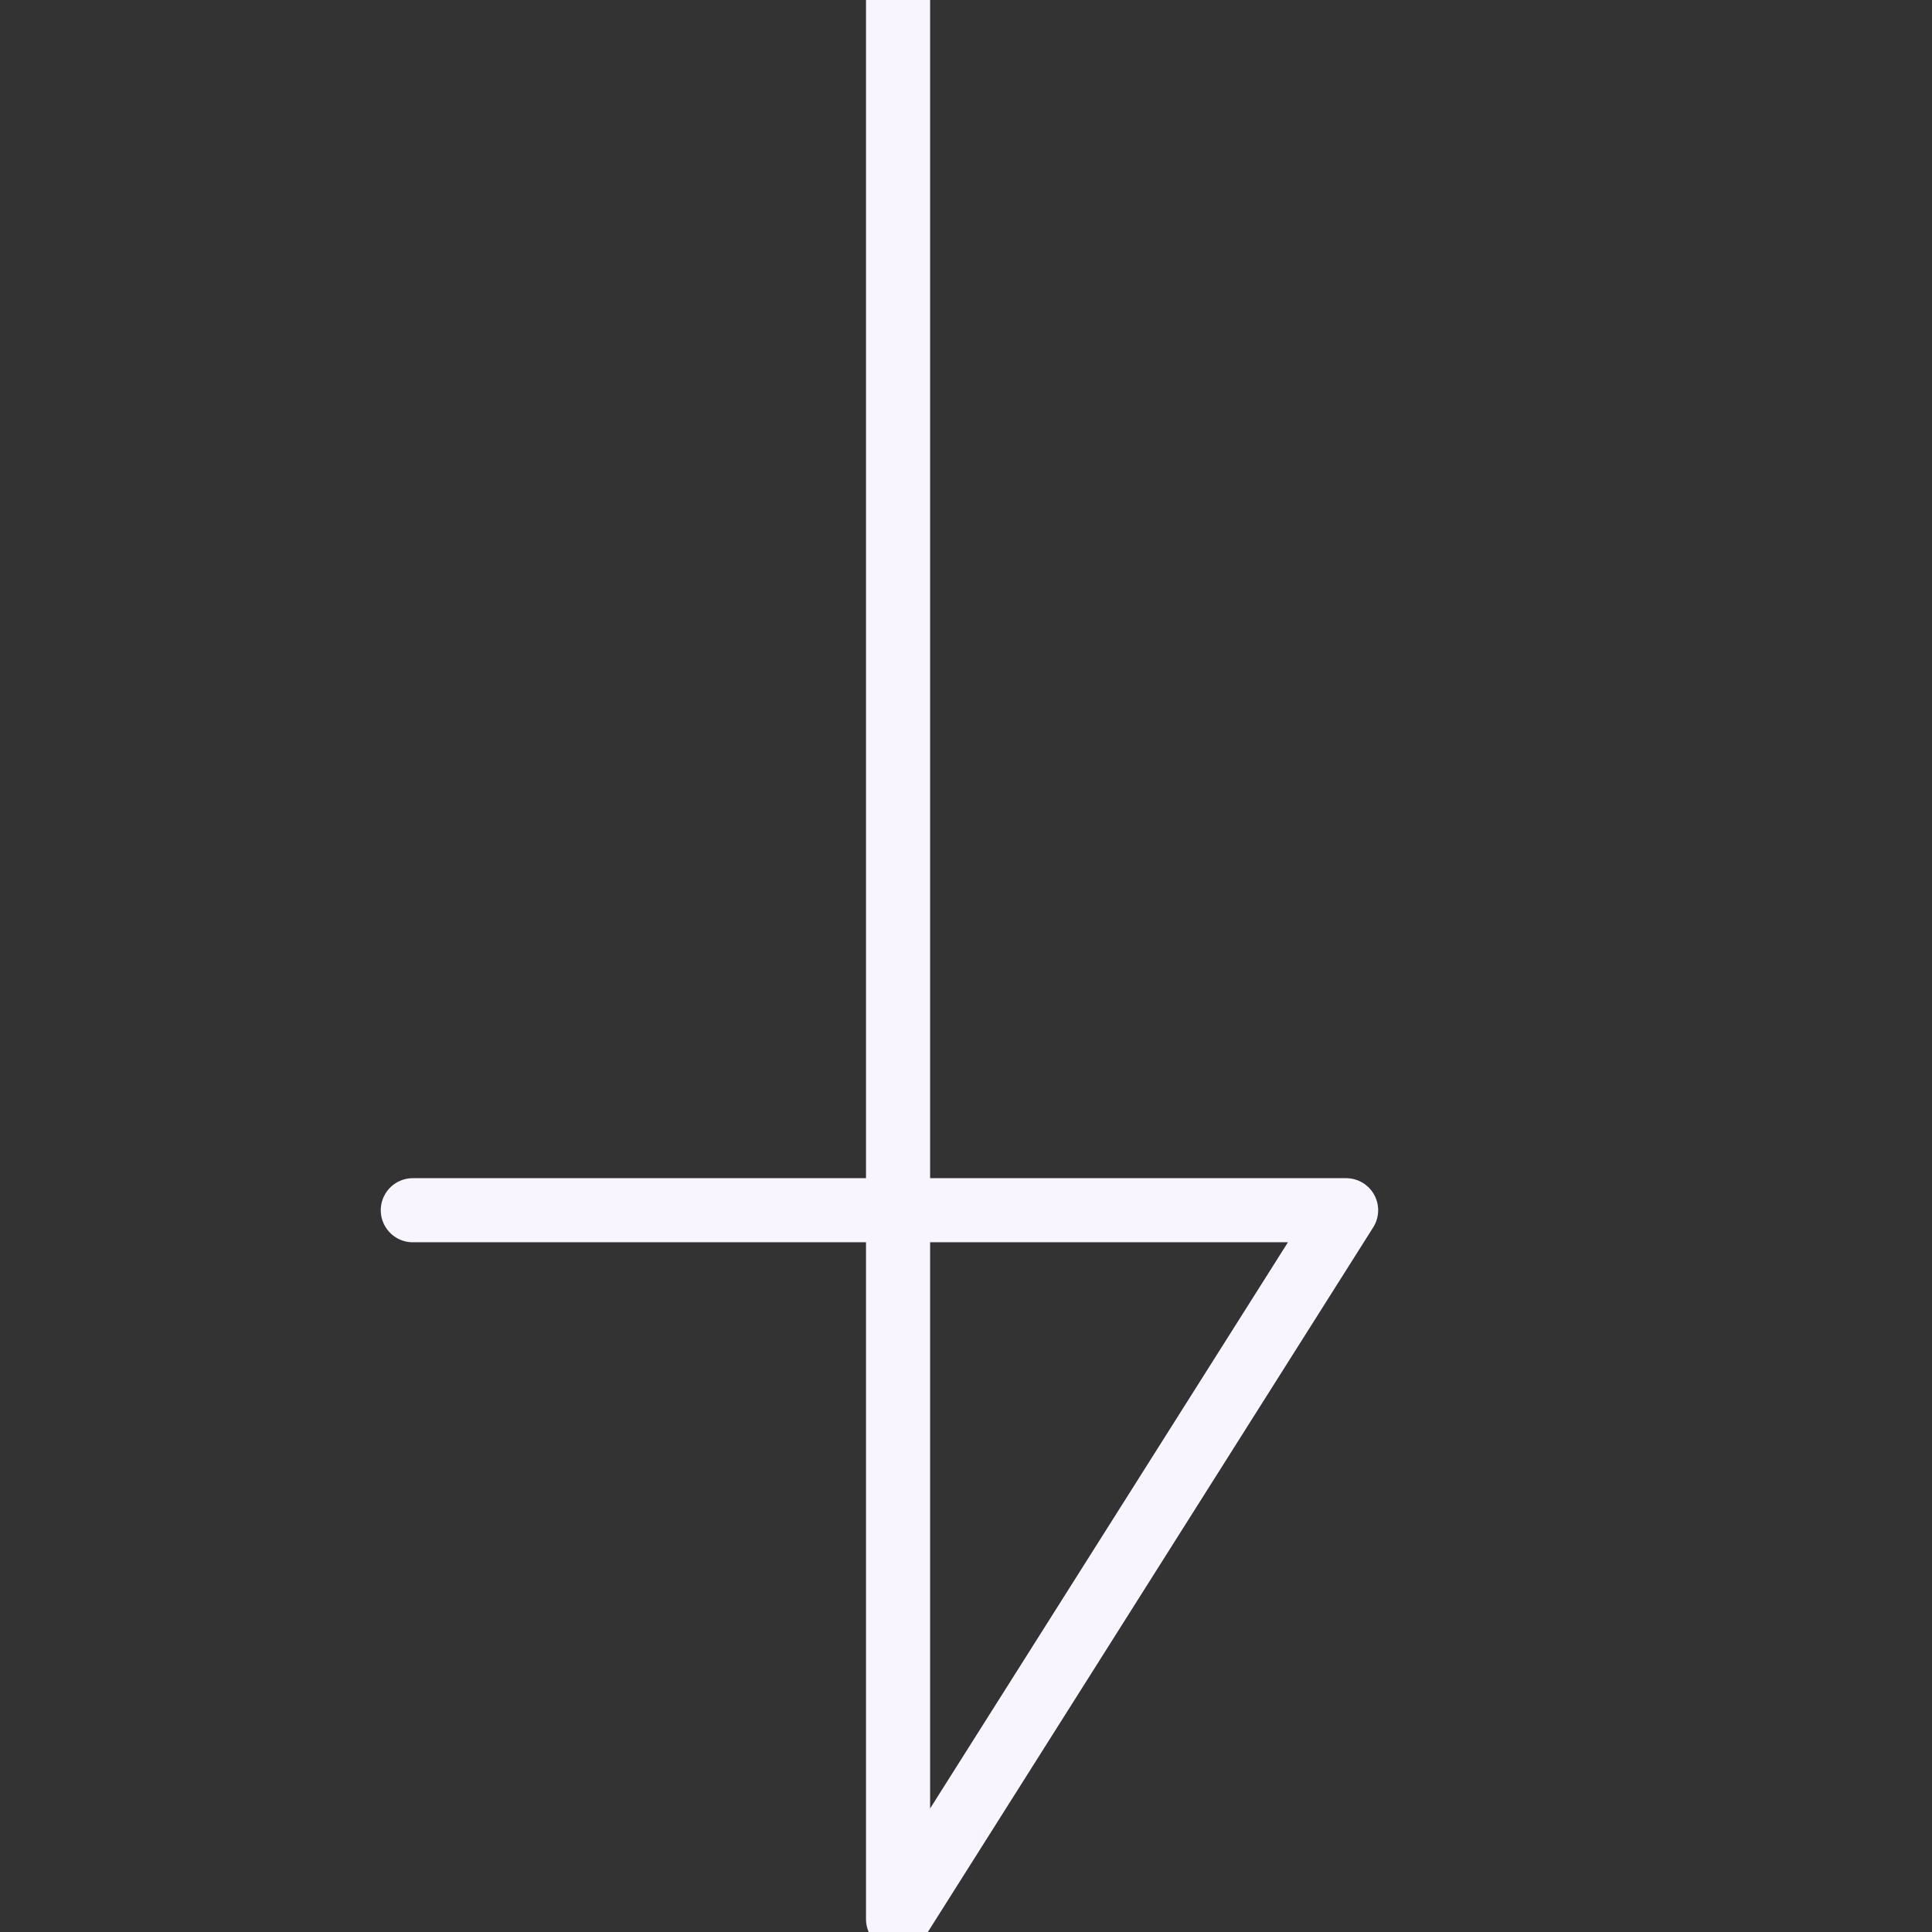<?xml version="1.0" encoding="UTF-8"?>
<svg xmlns="http://www.w3.org/2000/svg" xmlns:xlink="http://www.w3.org/1999/xlink" viewBox="0 0 30.14 30.14">
  <rect x="0" y="0" width="30.14" height="30.14" fill="#333333" stroke="none"/>
  <defs>
    <style>
      .cls-1, .cls-2 {
        fill: none;
      }

      .cls-2 {
        mix-blend-mode: hard-light;
        stroke: #f8f5fe;
        stroke-linecap: round;
        stroke-linejoin: round;
      }

      .cls-3 {
        isolation: isolate;
      }

      .cls-4 {
        clip-path: url(#clippath);
      }
    </style>
    <clipPath id="clippath">
      <rect class="cls-1" width="30.14" height="30.14"/>
    </clipPath>
  </defs>
  <g class="cls-3">
    <g id="_レイヤー_2" data-name="レイヤー_2">
      <g id="SP">
        <g class="cls-4">
          <polyline class="cls-2" points="14.01 -92.63 14.01 29.94 21 18.88 6.44 18.88"/>
        </g>
      </g>
    </g>
  </g>
</svg>